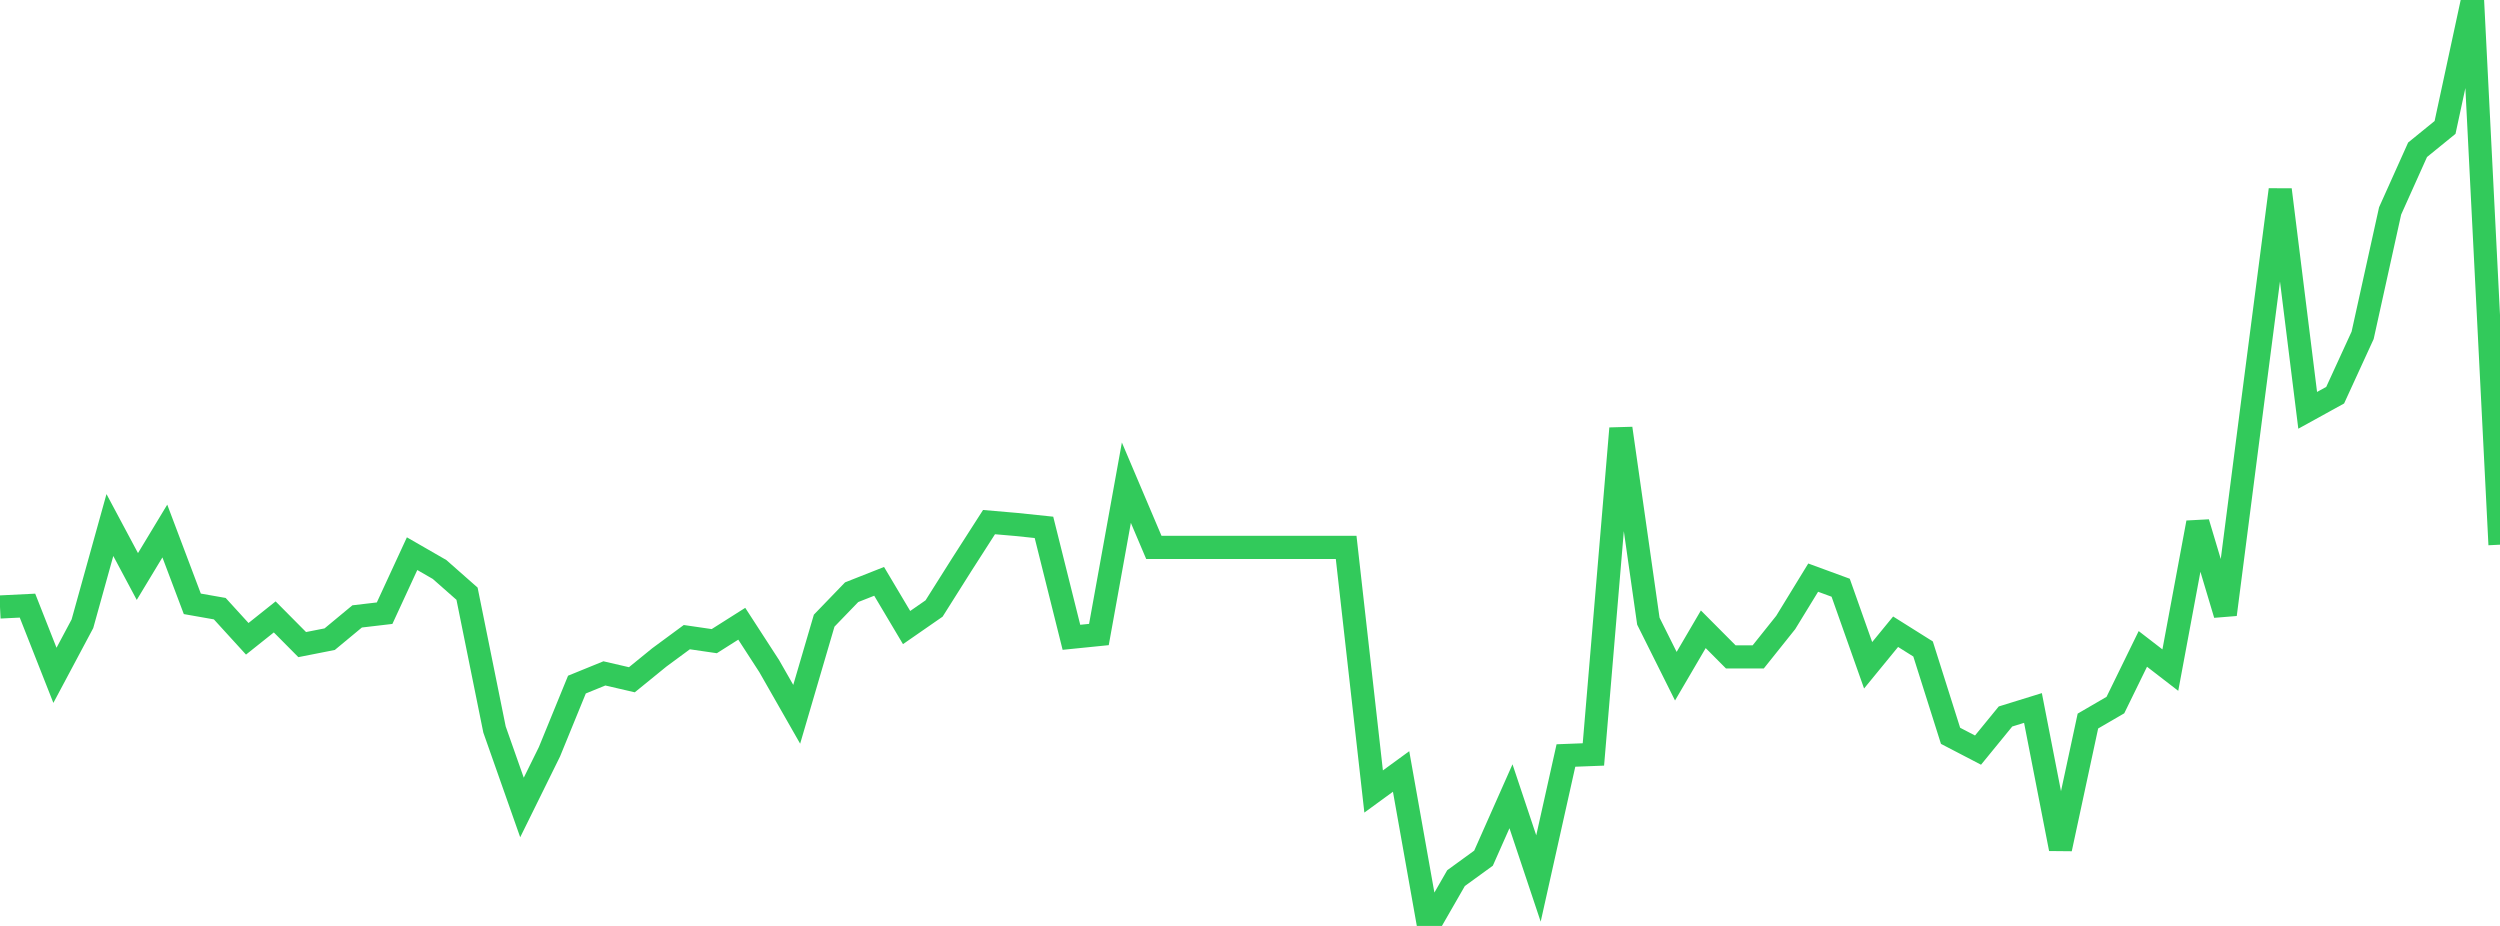 <?xml version="1.0" standalone="no"?>
<!DOCTYPE svg PUBLIC "-//W3C//DTD SVG 1.1//EN" "http://www.w3.org/Graphics/SVG/1.1/DTD/svg11.dtd">

<svg width="135" height="50" viewBox="0 0 135 50" preserveAspectRatio="none" 
  xmlns="http://www.w3.org/2000/svg"
  xmlns:xlink="http://www.w3.org/1999/xlink">


<polyline points="0.0, 32.777 1.484, 32.704 2.967, 36.468 4.451, 33.683 5.934, 28.352 7.418, 31.131 8.901, 28.675 10.385, 32.607 11.868, 32.868 13.352, 34.495 14.835, 33.313 16.319, 34.808 17.802, 34.516 19.286, 33.286 20.769, 33.112 22.253, 29.898 23.736, 30.752 25.22, 32.06 26.703, 39.391 28.187, 43.604 29.67, 40.597 31.154, 36.968 32.637, 36.363 34.121, 36.707 35.604, 35.5 37.088, 34.406 38.571, 34.622 40.055, 33.682 41.538, 35.971 43.022, 38.572 44.505, 33.516 45.989, 31.979 47.473, 31.393 48.956, 33.888 50.44, 32.859 51.923, 30.508 53.407, 28.194 54.89, 28.322 56.374, 28.477 57.857, 34.414 59.341, 34.264 60.824, 26.065 62.308, 29.56 63.791, 29.56 65.275, 29.56 66.758, 29.56 68.242, 29.56 69.725, 29.56 71.209, 29.56 72.692, 29.56 74.176, 42.741 75.659, 41.659 77.143, 50.0 78.626, 47.419 80.11, 46.341 81.593, 42.998 83.077, 47.439 84.56, 40.797 86.044, 40.74 87.527, 23.133 89.011, 33.542 90.495, 36.515 91.978, 33.981 93.462, 35.472 94.945, 35.471 96.429, 33.614 97.912, 31.192 99.396, 31.737 100.879, 35.925 102.363, 34.113 103.846, 35.045 105.33, 39.734 106.813, 40.506 108.297, 38.69 109.78, 38.231 111.264, 45.836 112.747, 38.937 114.231, 38.074 115.714, 35.041 117.198, 36.186 118.681, 28.221 120.165, 33.184 121.648, 21.673 123.132, 10.244 124.615, 22.158 126.099, 21.34 127.582, 18.108 129.066, 11.39 130.549, 8.088 132.033, 6.881 133.516, 0.0 135.0, 29.413" fill="none" stroke="#32ca5b" stroke-width="1.25"/>

</svg>
